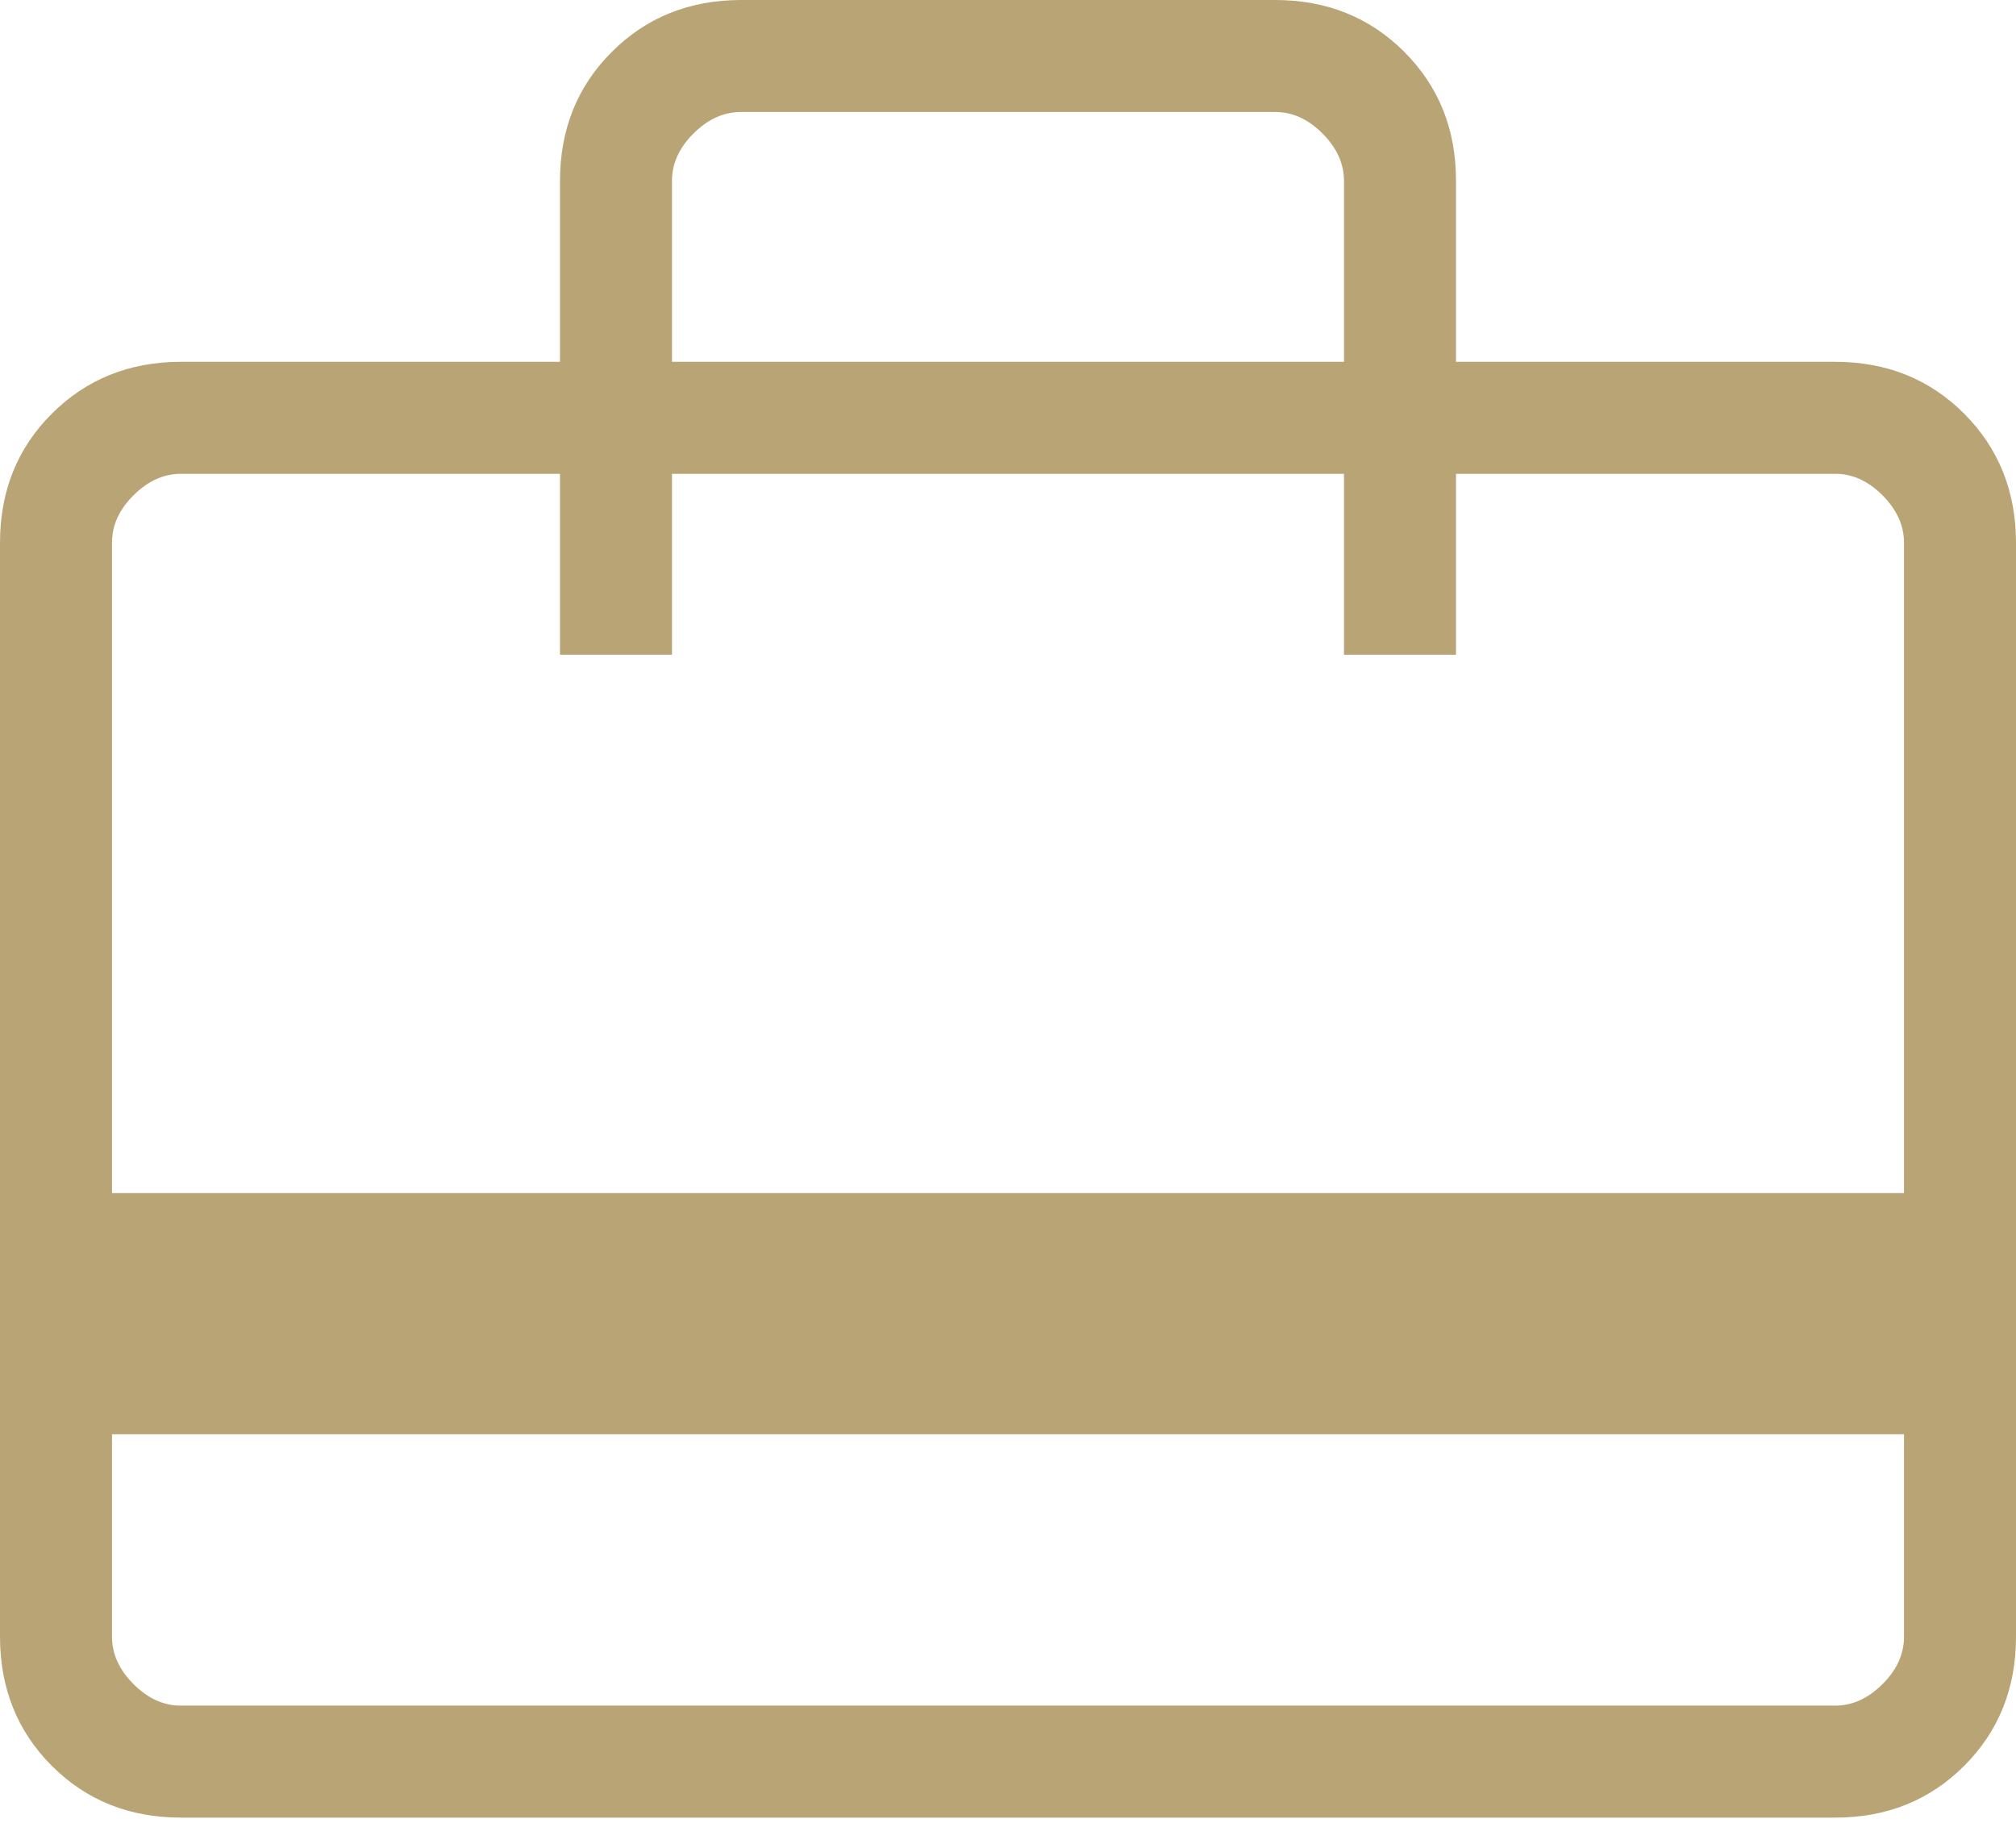 <svg width="36" height="33" viewBox="0 0 36 33" fill="none" xmlns="http://www.w3.org/2000/svg">
<path d="M2 25.616V29.232C2 29.539 2.128 29.821 2.384 30.078C2.64 30.335 2.922 30.463 3.23 30.462H32.77C33.077 30.462 33.359 30.334 33.616 30.078C33.873 29.822 34.001 29.54 34 29.232V25.616H2ZM10 6.462V3.23C10 2.31 10.309 1.542 10.926 0.926C11.543 0.31 12.312 0.001 13.232 0H22.77C23.69 0 24.459 0.309 25.076 0.926C25.693 1.543 26.001 2.311 26 3.23V6.462H32.77C33.69 6.462 34.458 6.771 35.074 7.388C35.69 8.005 35.999 8.774 36 9.694V29.232C36 30.152 35.691 30.921 35.074 31.538C34.457 32.155 33.689 32.463 32.77 32.462H3.23C2.31 32.462 1.542 32.154 0.926 31.538C0.31 30.922 0.001 30.153 0 29.23V9.694C0 8.773 0.309 8.004 0.926 7.388C1.543 6.772 2.311 6.463 3.23 6.462H10ZM2 21.308H34V9.692C34 9.385 33.872 9.103 33.616 8.846C33.36 8.589 33.078 8.461 32.77 8.462H26V11.694H24V8.462H12V11.694H10V8.462H3.232C2.924 8.462 2.641 8.59 2.384 8.846C2.127 9.102 1.999 9.385 2 9.694V21.308ZM12 6.462H24V3.23C24 2.923 23.872 2.641 23.616 2.384C23.36 2.127 23.078 1.999 22.77 2H13.23C12.923 2 12.641 2.128 12.384 2.384C12.127 2.64 11.999 2.922 12 3.23V6.462ZM2 29.232V8.462H3.232C2.924 8.462 2.641 8.59 2.384 8.846C2.127 9.102 1.999 9.385 2 9.694V29.232ZM2 29.232C2 29.539 2.128 29.821 2.384 30.078C2.64 30.335 2.922 30.463 3.23 30.462H2V29.232Z" fill="#B9A475"/>
</svg>
